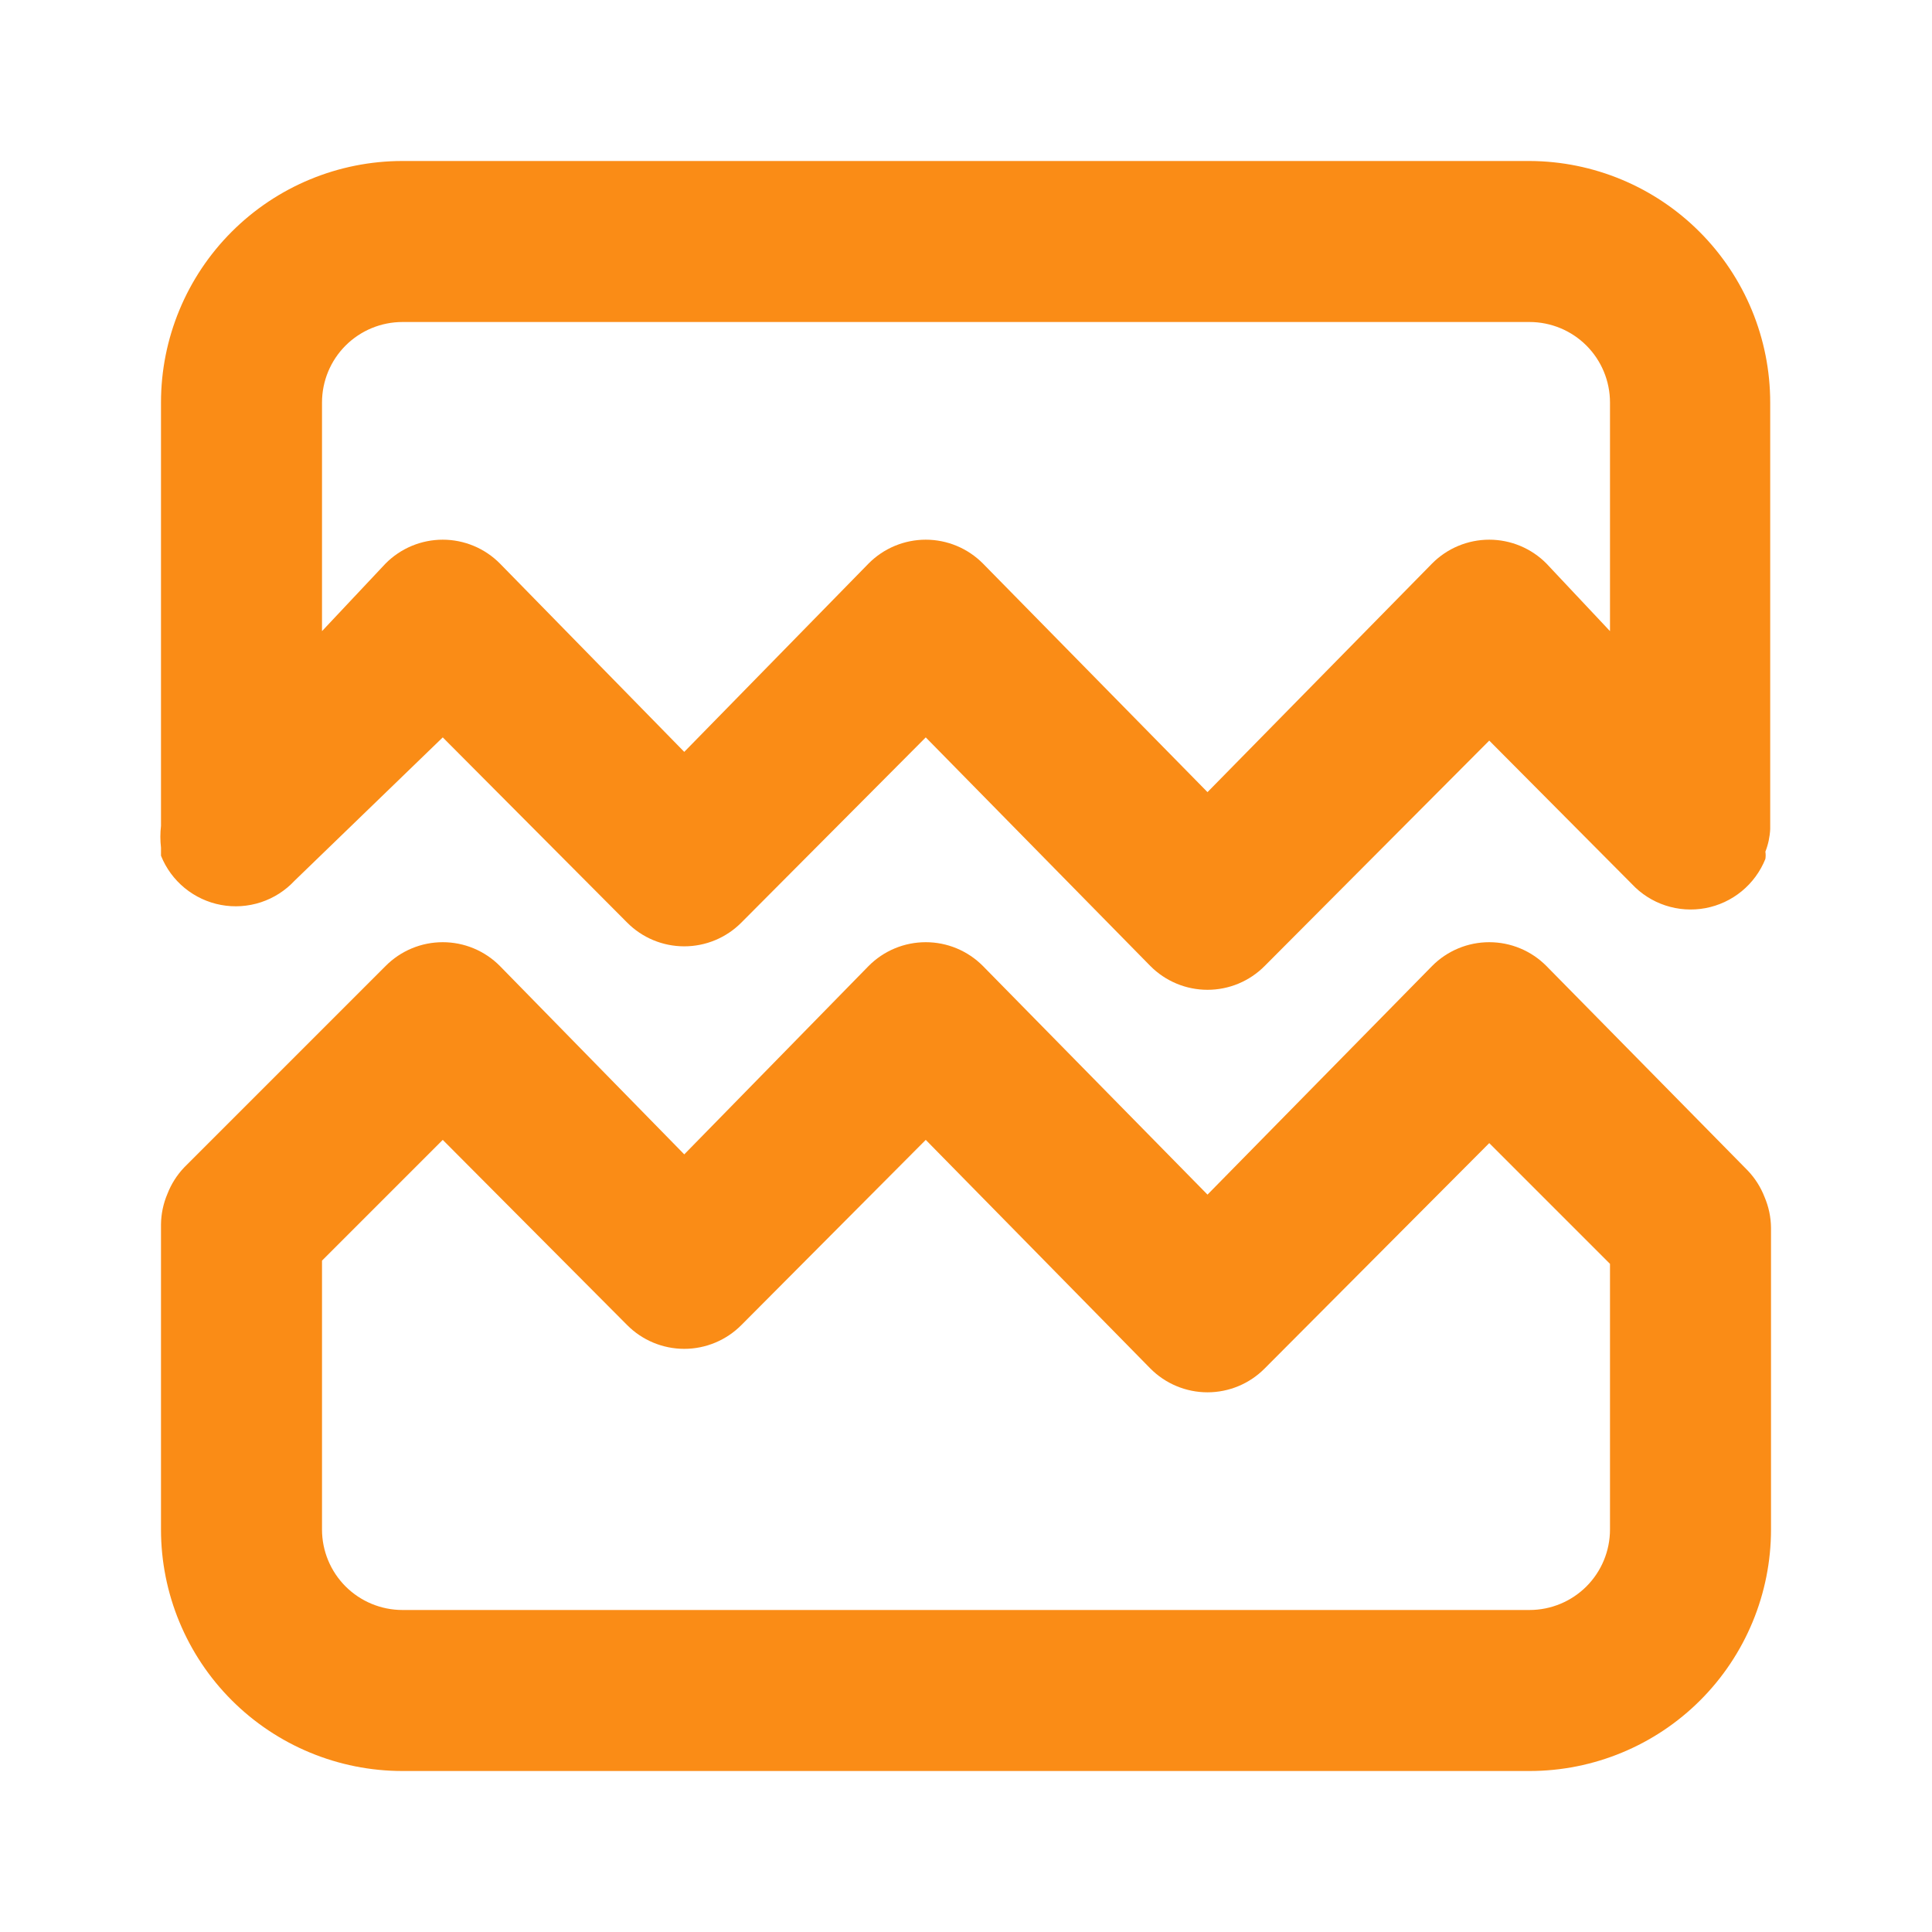 <svg width="106" height="106" viewBox="0 0 106 106" fill="none" xmlns="http://www.w3.org/2000/svg">
<path d="M95.886 64.218L84.844 53C84.434 52.586 83.945 52.257 83.407 52.033C82.869 51.809 82.291 51.694 81.708 51.694C81.125 51.694 80.548 51.809 80.01 52.033C79.472 52.257 78.983 52.586 78.573 53L66.25 65.543L53.928 53C53.517 52.586 53.028 52.257 52.49 52.033C51.952 51.809 51.375 51.694 50.792 51.694C50.209 51.694 49.631 51.809 49.093 52.033C48.555 52.257 48.066 52.586 47.656 53L37.542 63.335L27.427 53C27.017 52.586 26.528 52.257 25.99 52.033C25.452 51.809 24.875 51.694 24.292 51.694C23.709 51.694 23.131 51.809 22.593 52.033C22.055 52.257 21.566 52.586 21.156 53L10.114 64.042C9.712 64.462 9.397 64.957 9.187 65.499C8.96 66.03 8.84 66.6 8.833 67.177V83.917C8.833 87.431 10.229 90.801 12.714 93.286C15.199 95.771 18.569 97.167 22.083 97.167H83.917C87.431 97.167 90.801 95.771 93.286 93.286C95.771 90.801 97.167 87.431 97.167 83.917V67.354C97.16 66.777 97.04 66.207 96.813 65.676C96.603 65.134 96.288 64.638 95.886 64.218ZM88.333 83.917C88.333 85.088 87.868 86.211 87.04 87.04C86.212 87.868 85.088 88.333 83.917 88.333H22.083C20.912 88.333 19.789 87.868 18.96 87.04C18.132 86.211 17.667 85.088 17.667 83.917V69.165L24.292 62.54L34.406 72.698C34.816 73.112 35.305 73.441 35.843 73.665C36.381 73.889 36.959 74.005 37.542 74.005C38.125 74.005 38.702 73.889 39.24 73.665C39.778 73.441 40.267 73.112 40.678 72.698L50.792 62.54L63.114 75.083C63.525 75.497 64.013 75.826 64.552 76.05C65.09 76.274 65.667 76.39 66.25 76.39C66.833 76.39 67.41 76.274 67.949 76.05C68.487 75.826 68.975 75.497 69.386 75.083L81.708 62.717L88.333 69.342V83.917ZM83.917 8.833H22.083C18.569 8.833 15.199 10.229 12.714 12.714C10.229 15.199 8.833 18.569 8.833 22.083V45.315C8.787 45.711 8.787 46.111 8.833 46.507C8.833 46.507 8.833 46.817 8.833 46.949C9.11 47.64 9.556 48.249 10.131 48.721C10.707 49.193 11.392 49.513 12.123 49.649C12.854 49.786 13.608 49.735 14.315 49.503C15.021 49.27 15.658 48.863 16.165 48.318L24.292 40.457L34.406 50.615C34.816 51.029 35.305 51.358 35.843 51.582C36.381 51.806 36.959 51.921 37.542 51.921C38.125 51.921 38.702 51.806 39.24 51.582C39.778 51.358 40.267 51.029 40.678 50.615L50.792 40.457L63.114 53C63.525 53.414 64.013 53.742 64.552 53.967C65.09 54.191 65.667 54.306 66.25 54.306C66.833 54.306 67.41 54.191 67.949 53.967C68.487 53.742 68.975 53.414 69.386 53L81.708 40.633L89.526 48.495C90.033 49.039 90.669 49.447 91.376 49.679C92.083 49.912 92.837 49.962 93.568 49.826C94.299 49.689 94.984 49.37 95.559 48.898C96.135 48.426 96.581 47.816 96.858 47.126C96.879 46.994 96.879 46.86 96.858 46.728C97.013 46.333 97.102 45.916 97.123 45.492V22.083C97.123 18.577 95.733 15.213 93.257 12.73C90.782 10.246 87.423 8.845 83.917 8.833ZM88.333 34.627L84.844 30.917C84.434 30.503 83.945 30.174 83.407 29.95C82.869 29.726 82.291 29.61 81.708 29.61C81.125 29.61 80.548 29.726 80.01 29.95C79.472 30.174 78.983 30.503 78.573 30.917L66.25 43.46L53.928 30.917C53.517 30.503 53.028 30.174 52.49 29.95C51.952 29.726 51.375 29.61 50.792 29.61C50.209 29.61 49.631 29.726 49.093 29.95C48.555 30.174 48.066 30.503 47.656 30.917L37.542 41.252L27.427 30.917C27.017 30.503 26.528 30.174 25.99 29.95C25.452 29.726 24.875 29.61 24.292 29.61C23.709 29.61 23.131 29.726 22.593 29.95C22.055 30.174 21.566 30.503 21.156 30.917L17.667 34.627V22.083C17.667 20.912 18.132 19.788 18.96 18.96C19.789 18.132 20.912 17.667 22.083 17.667H83.917C85.088 17.667 86.212 18.132 87.04 18.96C87.868 19.788 88.333 20.912 88.333 22.083V34.627Z" fill="#FA8C16"/>
</svg>

